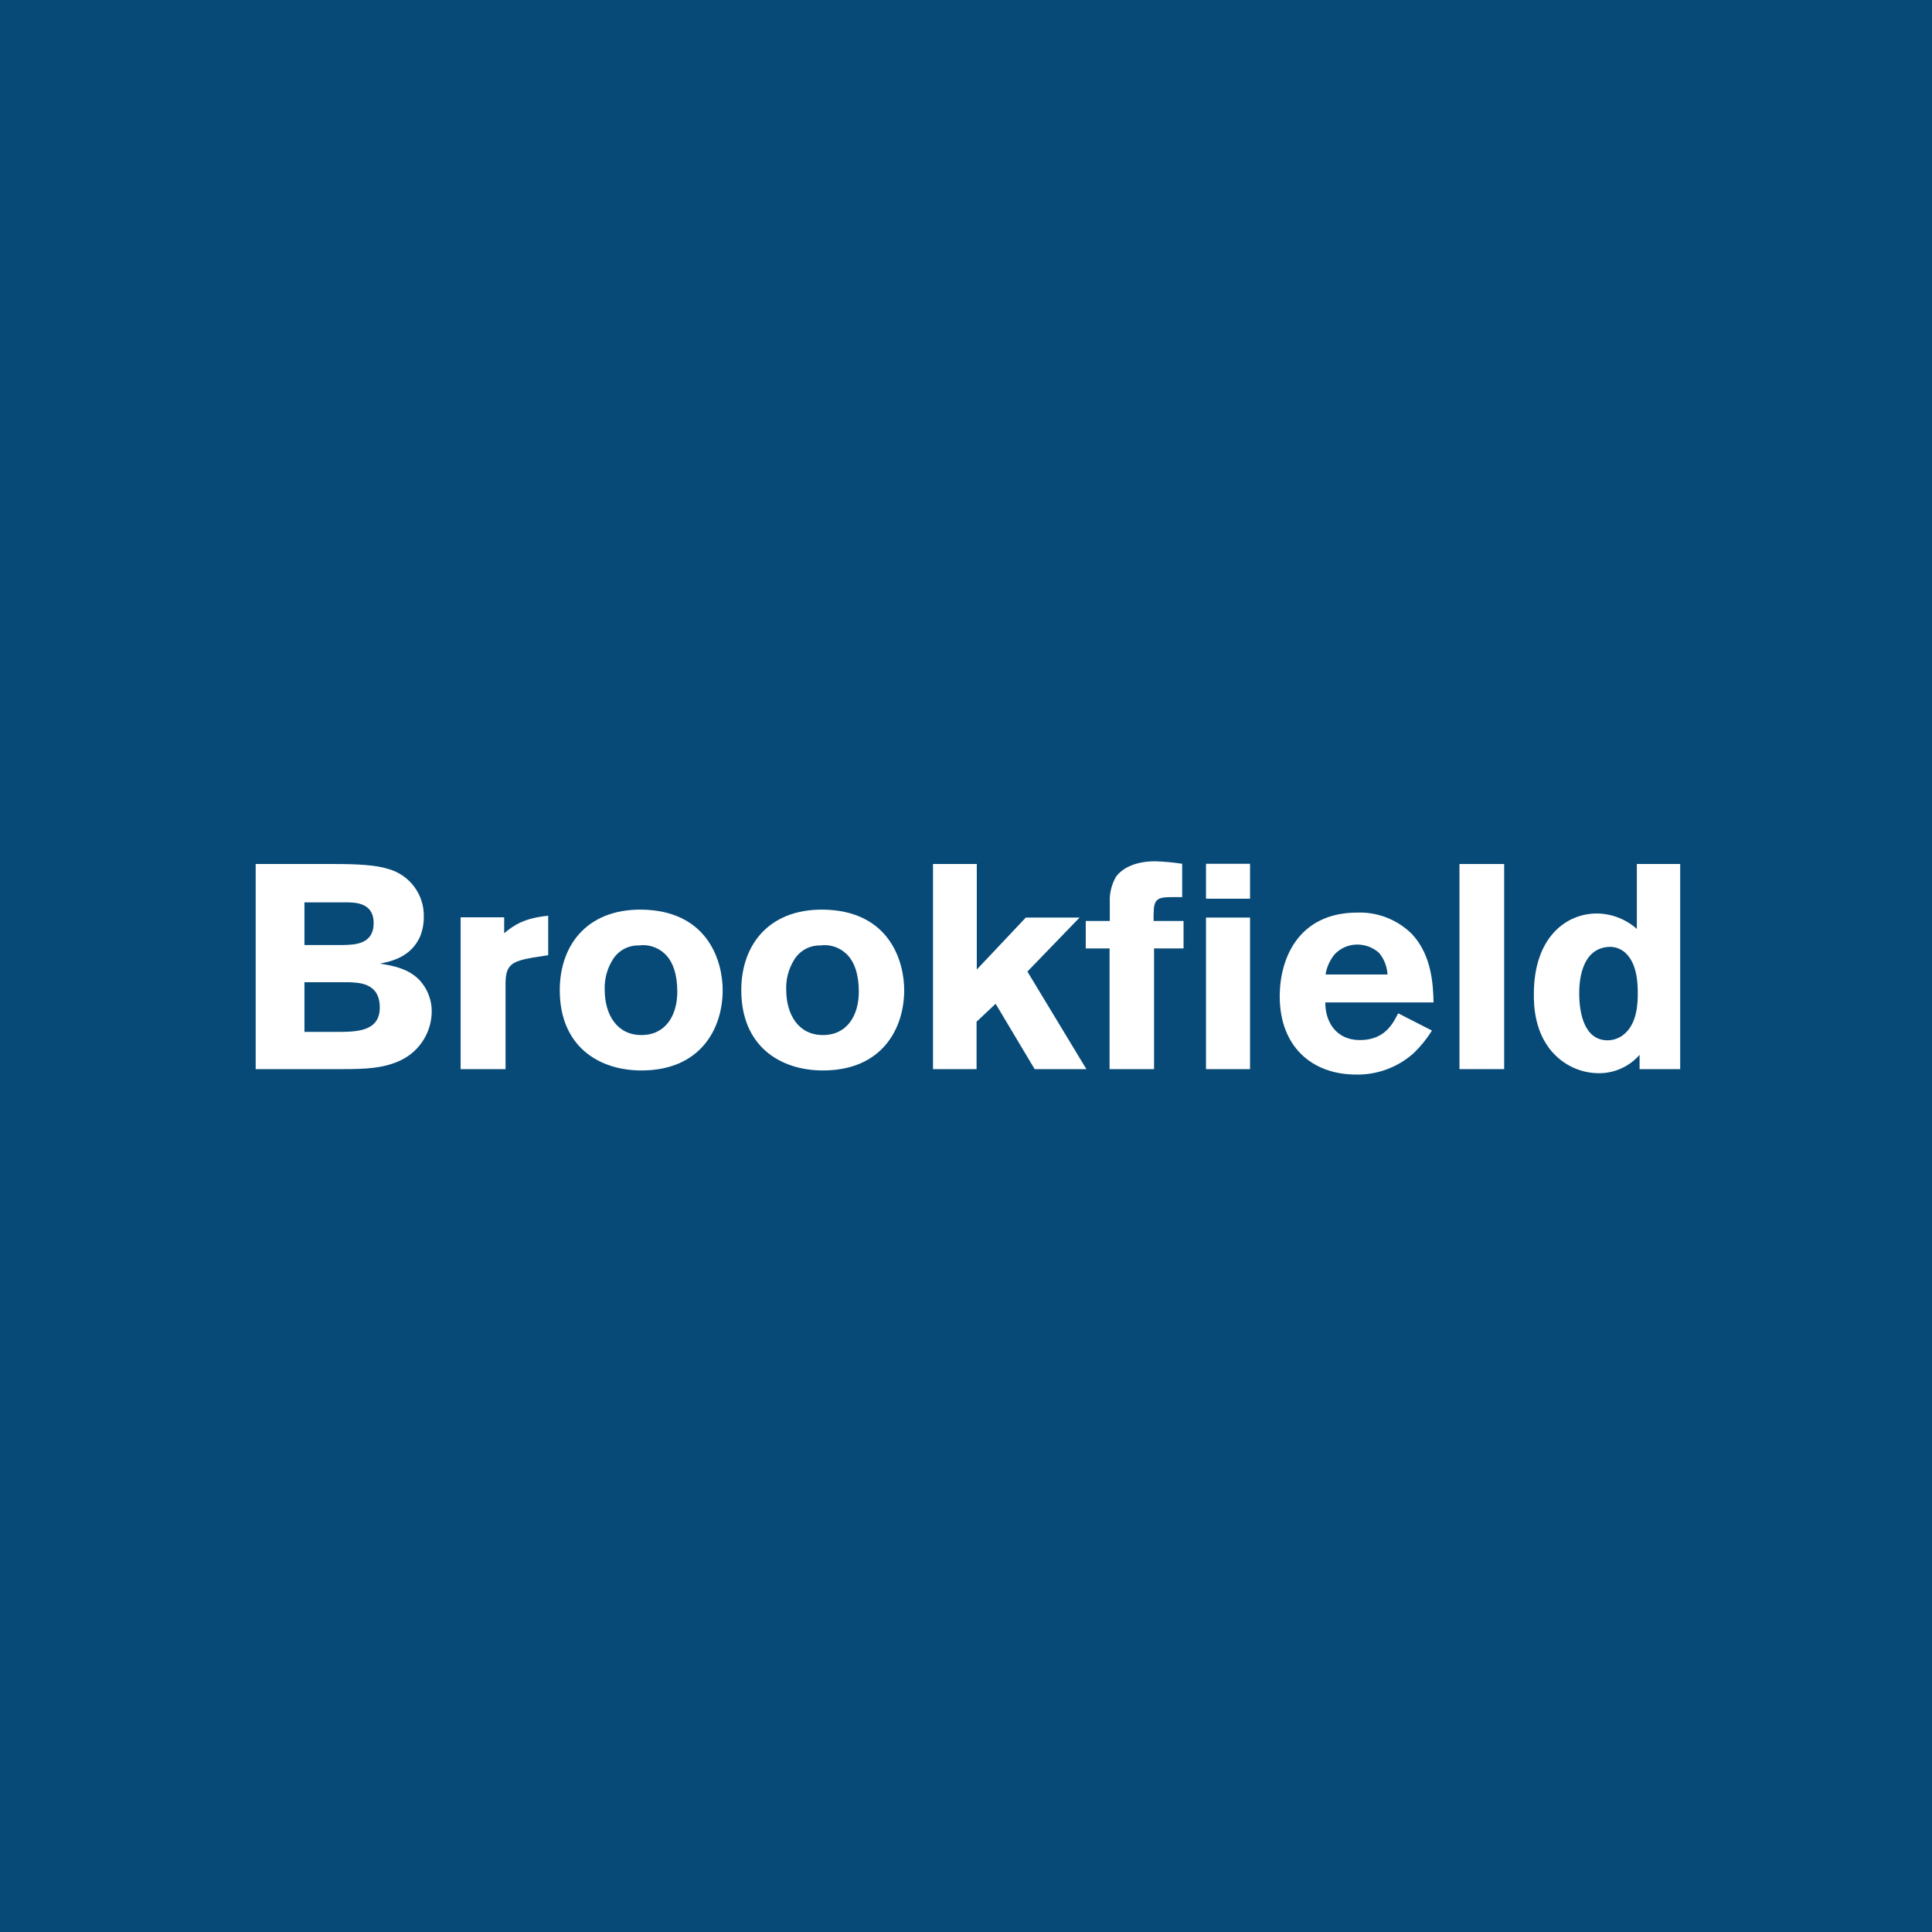 <svg width="500" height="500" viewBox="0 0 500 500" fill="none" xmlns="http://www.w3.org/2000/svg">
<rect width="500" height="500" fill="#F5F5F5"/>
<rect width="500" height="500" fill="#074A78"/>
<path d="M66.168 223.606H86.661C92.24 223.606 97.29 223.841 100.519 224.898C103.199 225.644 105.553 227.261 107.212 229.494C108.871 231.727 109.739 234.448 109.68 237.229C109.699 238.977 109.38 240.712 108.74 242.338C106.333 247.74 101.224 248.797 98.347 249.384C101.576 249.913 105.863 250.617 108.799 253.906C110.724 256.117 111.77 258.96 111.735 261.892C111.687 264.662 110.827 267.358 109.262 269.644C107.696 271.93 105.493 273.706 102.927 274.751C98.934 276.454 94.647 276.689 88.54 276.689H66.168V223.606ZM78.793 233.53V244.569H88.775C91.829 244.511 96.703 244.393 96.703 238.873C96.703 233.765 92.24 233.53 89.715 233.53L78.793 233.53ZM78.793 254.199V267.059H88.071C92.475 267 98.288 266.824 98.288 260.776C98.288 254.376 93.003 254.317 90.302 254.199H78.793Z" fill="white"/>
<path d="M130.481 241.516C133.065 239.343 135.825 237.582 141.873 236.994V247.212L137.998 247.799C132.478 248.797 130.834 249.619 130.834 254.611V276.689H119.207V237.405H130.481V241.516Z" fill="white"/>
<path d="M187.028 256.245C187.028 266.169 181.332 277.032 166.006 277.032C154.908 277.032 144.867 270.749 144.867 256.245C144.867 244.207 152.442 234.636 167.474 235.458C183.505 236.398 187.028 249.081 187.028 256.245ZM158.49 248.494C157.094 250.789 156.4 253.443 156.494 256.128C156.494 262.411 159.547 267.872 166.006 267.872C172.231 267.872 175.284 262.822 175.284 256.656C175.284 252.311 174.227 248.905 172.055 246.85C171.165 246.003 170.096 245.367 168.927 244.991C167.758 244.615 166.518 244.508 165.302 244.677C163.929 244.649 162.574 244.988 161.377 245.659C160.179 246.33 159.183 247.309 158.49 248.494Z" fill="white"/>
<path d="M234.005 256.245C234.005 266.169 228.309 277.032 212.983 277.032C201.885 277.032 191.844 270.749 191.844 256.245C191.844 244.207 199.419 234.636 214.451 235.458C230.482 236.398 234.005 249.081 234.005 256.245ZM205.467 248.494C204.071 250.789 203.377 253.443 203.47 256.128C203.47 262.411 206.524 267.872 212.983 267.872C219.207 267.872 222.261 262.822 222.261 256.656C222.261 252.311 221.204 248.905 219.031 246.85C218.142 246.003 217.073 245.367 215.903 244.991C214.734 244.615 213.495 244.508 212.278 244.677C210.906 244.649 209.551 244.988 208.353 245.659C207.156 246.33 206.159 247.309 205.467 248.494Z" fill="white"/>
<path d="M241.461 223.606H252.794V250.911L265.478 237.464H279.394L265.889 251.44L281.156 276.689H267.768L257.668 259.778L252.735 264.417V276.689H241.461V223.606Z" fill="white"/>
<path d="M287.216 233.53C287.1 231.186 287.672 228.859 288.861 226.836C290.329 224.898 293.441 222.902 298.961 222.902C301.301 222.974 303.634 223.189 305.948 223.547V232.179H303.071C298.726 232.179 298.491 233.119 298.55 238.345H306.301V245.45H298.667V276.689H287.158V245.45H280.992V238.345H287.217L287.216 233.53ZM312.114 223.547H323.506V232.59H312.114V223.547ZM312.114 237.464H323.506V276.689H312.114V237.464Z" fill="white"/>
<path d="M370.593 266.707C369.255 268.853 367.657 270.825 365.836 272.579C361.766 276.202 356.487 278.171 351.039 278.099C339.354 278.099 331.191 270.7 331.191 257.84C331.191 248.327 335.83 236.172 351.332 236.172C353.952 236.092 356.559 236.551 358.994 237.521C361.428 238.491 363.637 239.95 365.484 241.809C370.593 247.329 370.886 254.963 371.004 259.426H342.994C342.935 264.299 345.695 269.173 351.92 269.173C358.261 269.173 360.434 265.063 361.843 262.244L370.593 266.707ZM359.084 252.203C358.983 250.157 358.221 248.199 356.911 246.625C355.368 245.223 353.358 244.449 351.274 244.452C350.174 244.446 349.084 244.667 348.074 245.101C347.064 245.536 346.154 246.174 345.402 246.977C344.164 248.476 343.352 250.282 343.053 252.203H359.084Z" fill="white"/>
<path d="M389.279 223.606V276.689H377.711V223.606H389.279Z" fill="white"/>
<path d="M434.832 223.606V276.689H424.321V272.99C422.998 274.504 421.363 275.713 419.528 276.534C417.693 277.355 415.702 277.769 413.692 277.746C409.569 277.712 405.616 276.093 402.653 273.225C396.957 267.764 396.957 259.837 396.957 257.312C396.957 242.514 405.354 236.407 413.281 236.407C417.094 236.452 420.763 237.87 423.616 240.4V223.606H434.832ZM423.851 257.077C423.851 255.256 423.851 250.383 421.385 247.388C420.85 246.688 420.168 246.115 419.386 245.709C418.605 245.303 417.743 245.074 416.863 245.039C408.701 245.039 408.701 255.315 408.701 257.077C408.701 262.538 410.169 269.232 416.041 269.232C417.383 269.222 418.691 268.813 419.799 268.057C423.851 265.239 423.851 259.249 423.851 257.077Z" fill="white"/>
</svg>
